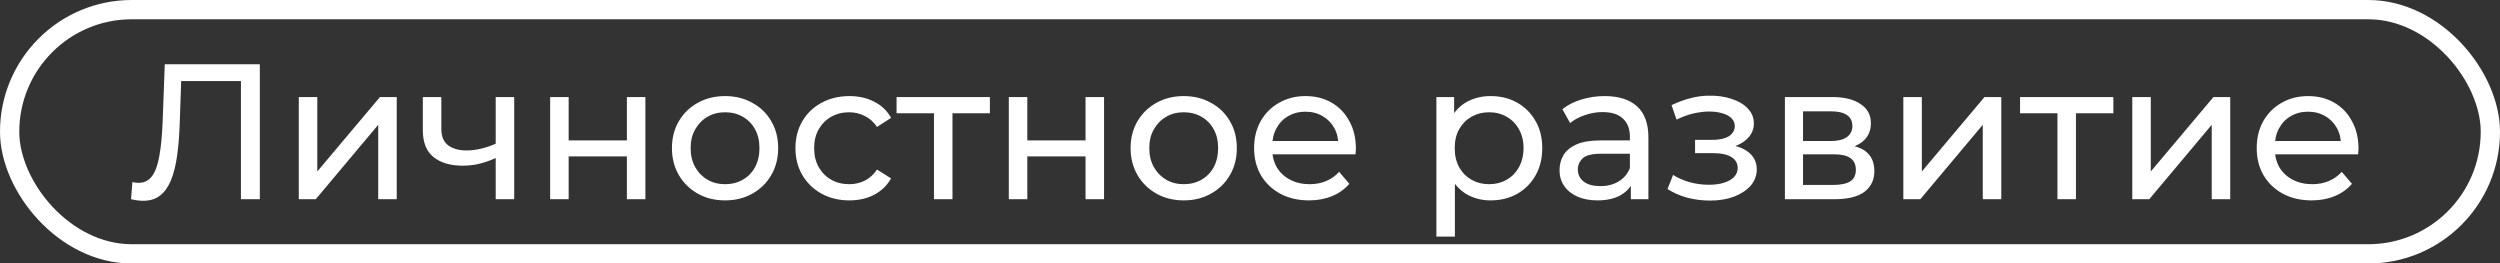 <?xml version="1.0" encoding="UTF-8"?> <svg xmlns="http://www.w3.org/2000/svg" width="389" height="41" viewBox="0 0 389 41" fill="none"><rect x="0" y="0" width="389" height="41" fill="#333333" stroke="none"/> <rect x="1.5" y="1.5" width="386" height="38" rx="19" stroke="white" stroke-width="3"></rect> <path d="M22.28 31.24C21.98 31.24 21.68 31.22 21.38 31.18C21.08 31.14 20.75 31.08 20.39 31L20.6 28.33C20.92 28.41 21.24 28.45 21.56 28.45C22.44 28.45 23.14 28.1 23.66 27.4C24.18 26.7 24.56 25.64 24.8 24.22C25.06 22.8 25.23 21.01 25.31 18.85L25.64 10H40.43V31H37.49V11.83L38.21 12.61H27.56L28.22 11.8L27.98 18.76C27.92 20.84 27.78 22.66 27.56 24.22C27.34 25.78 27.01 27.08 26.57 28.12C26.13 29.16 25.56 29.94 24.86 30.46C24.18 30.98 23.32 31.24 22.28 31.24ZM46.491 31V15.1H49.371V26.68L59.121 15.1H61.731V31H58.851V19.42L49.131 31H46.491ZM77.341 24.49C76.501 24.89 75.631 25.21 74.731 25.45C73.851 25.67 72.941 25.78 72.001 25.78C70.081 25.78 68.561 25.33 67.441 24.43C66.341 23.53 65.791 22.14 65.791 20.26V15.1H68.671V20.08C68.671 21.22 69.021 22.06 69.721 22.6C70.441 23.14 71.401 23.41 72.601 23.41C73.361 23.41 74.141 23.31 74.941 23.11C75.761 22.91 76.561 22.63 77.341 22.27V24.49ZM77.131 31V15.1H80.011V31H77.131ZM85.603 31V15.1H88.483V21.85H97.543V15.1H100.423V31H97.543V24.34H88.483V31H85.603ZM112.832 31.18C111.232 31.18 109.812 30.83 108.572 30.13C107.332 29.43 106.352 28.47 105.632 27.25C104.912 26.01 104.552 24.61 104.552 23.05C104.552 21.47 104.912 20.07 105.632 18.85C106.352 17.63 107.332 16.68 108.572 16C109.812 15.3 111.232 14.95 112.832 14.95C114.412 14.95 115.822 15.3 117.062 16C118.322 16.68 119.302 17.63 120.002 18.85C120.722 20.05 121.082 21.45 121.082 23.05C121.082 24.63 120.722 26.03 120.002 27.25C119.302 28.47 118.322 29.43 117.062 30.13C115.822 30.83 114.412 31.18 112.832 31.18ZM112.832 28.66C113.852 28.66 114.762 28.43 115.562 27.97C116.382 27.51 117.022 26.86 117.482 26.02C117.942 25.16 118.172 24.17 118.172 23.05C118.172 21.91 117.942 20.93 117.482 20.11C117.022 19.27 116.382 18.62 115.562 18.16C114.762 17.7 113.852 17.47 112.832 17.47C111.812 17.47 110.902 17.7 110.102 18.16C109.302 18.62 108.662 19.27 108.182 20.11C107.702 20.93 107.462 21.91 107.462 23.05C107.462 24.17 107.702 25.16 108.182 26.02C108.662 26.86 109.302 27.51 110.102 27.97C110.902 28.43 111.812 28.66 112.832 28.66ZM132.171 31.18C130.551 31.18 129.101 30.83 127.821 30.13C126.561 29.43 125.571 28.47 124.851 27.25C124.131 26.03 123.771 24.63 123.771 23.05C123.771 21.47 124.131 20.07 124.851 18.85C125.571 17.63 126.561 16.68 127.821 16C129.101 15.3 130.551 14.95 132.171 14.95C133.611 14.95 134.891 15.24 136.011 15.82C137.151 16.38 138.031 17.22 138.651 18.34L136.461 19.75C135.941 18.97 135.301 18.4 134.541 18.04C133.801 17.66 133.001 17.47 132.141 17.47C131.101 17.47 130.171 17.7 129.351 18.16C128.531 18.62 127.881 19.27 127.401 20.11C126.921 20.93 126.681 21.91 126.681 23.05C126.681 24.19 126.921 25.18 127.401 26.02C127.881 26.86 128.531 27.51 129.351 27.97C130.171 28.43 131.101 28.66 132.141 28.66C133.001 28.66 133.801 28.48 134.541 28.12C135.301 27.74 135.941 27.16 136.461 26.38L138.651 27.76C138.031 28.86 137.151 29.71 136.011 30.31C134.891 30.89 133.611 31.18 132.171 31.18ZM145.325 31V16.87L146.045 17.62H139.505V15.1H154.025V17.62H147.515L148.205 16.87V31H145.325ZM156.97 31V15.1H159.85V21.85H168.91V15.1H171.79V31H168.91V24.34H159.85V31H156.97ZM184.2 31.18C182.6 31.18 181.18 30.83 179.94 30.13C178.7 29.43 177.72 28.47 177 27.25C176.28 26.01 175.92 24.61 175.92 23.05C175.92 21.47 176.28 20.07 177 18.85C177.72 17.63 178.7 16.68 179.94 16C181.18 15.3 182.6 14.95 184.2 14.95C185.78 14.95 187.19 15.3 188.43 16C189.69 16.68 190.67 17.63 191.37 18.85C192.09 20.05 192.45 21.45 192.45 23.05C192.45 24.63 192.09 26.03 191.37 27.25C190.67 28.47 189.69 29.43 188.43 30.13C187.19 30.83 185.78 31.18 184.2 31.18ZM184.2 28.66C185.22 28.66 186.13 28.43 186.93 27.97C187.75 27.51 188.39 26.86 188.85 26.02C189.31 25.16 189.54 24.17 189.54 23.05C189.54 21.91 189.31 20.93 188.85 20.11C188.39 19.27 187.75 18.62 186.93 18.16C186.13 17.7 185.22 17.47 184.2 17.47C183.18 17.47 182.27 17.7 181.47 18.16C180.67 18.62 180.03 19.27 179.55 20.11C179.07 20.93 178.83 21.91 178.83 23.05C178.83 24.17 179.07 25.16 179.55 26.02C180.03 26.86 180.67 27.51 181.47 27.97C182.27 28.43 183.18 28.66 184.2 28.66ZM203.688 31.18C201.988 31.18 200.488 30.83 199.188 30.13C197.908 29.43 196.908 28.47 196.188 27.25C195.488 26.03 195.138 24.63 195.138 23.05C195.138 21.47 195.478 20.07 196.158 18.85C196.858 17.63 197.808 16.68 199.008 16C200.228 15.3 201.598 14.95 203.118 14.95C204.658 14.95 206.018 15.29 207.198 15.97C208.378 16.65 209.298 17.61 209.958 18.85C210.638 20.07 210.978 21.5 210.978 23.14C210.978 23.26 210.968 23.4 210.948 23.56C210.948 23.72 210.938 23.87 210.918 24.01H197.388V21.94H209.418L208.248 22.66C208.268 21.64 208.058 20.73 207.618 19.93C207.178 19.13 206.568 18.51 205.788 18.07C205.028 17.61 204.138 17.38 203.118 17.38C202.118 17.38 201.228 17.61 200.448 18.07C199.668 18.51 199.058 19.14 198.618 19.96C198.178 20.76 197.958 21.68 197.958 22.72V23.2C197.958 24.26 198.198 25.21 198.678 26.05C199.178 26.87 199.868 27.51 200.748 27.97C201.628 28.43 202.638 28.66 203.778 28.66C204.718 28.66 205.568 28.5 206.328 28.18C207.108 27.86 207.788 27.38 208.368 26.74L209.958 28.6C209.238 29.44 208.338 30.08 207.258 30.52C206.198 30.96 205.008 31.18 203.688 31.18ZM231.933 31.18C230.613 31.18 229.403 30.88 228.303 30.28C227.223 29.66 226.353 28.75 225.693 27.55C225.053 26.35 224.733 24.85 224.733 23.05C224.733 21.25 225.043 19.75 225.663 18.55C226.303 17.35 227.163 16.45 228.243 15.85C229.343 15.25 230.573 14.95 231.933 14.95C233.493 14.95 234.873 15.29 236.073 15.97C237.273 16.65 238.223 17.6 238.923 18.82C239.623 20.02 239.973 21.43 239.973 23.05C239.973 24.67 239.623 26.09 238.923 27.31C238.223 28.53 237.273 29.48 236.073 30.16C234.873 30.84 233.493 31.18 231.933 31.18ZM223.503 36.82V15.1H226.263V19.39L226.083 23.08L226.383 26.77V36.82H223.503ZM231.693 28.66C232.713 28.66 233.623 28.43 234.423 27.97C235.243 27.51 235.883 26.86 236.343 26.02C236.823 25.16 237.063 24.17 237.063 23.05C237.063 21.91 236.823 20.93 236.343 20.11C235.883 19.27 235.243 18.62 234.423 18.16C233.623 17.7 232.713 17.47 231.693 17.47C230.693 17.47 229.783 17.7 228.963 18.16C228.163 18.62 227.523 19.27 227.043 20.11C226.583 20.93 226.353 21.91 226.353 23.05C226.353 24.17 226.583 25.16 227.043 26.02C227.523 26.86 228.163 27.51 228.963 27.97C229.783 28.43 230.693 28.66 231.693 28.66ZM253.761 31V27.64L253.611 27.01V21.28C253.611 20.06 253.251 19.12 252.531 18.46C251.831 17.78 250.771 17.44 249.351 17.44C248.411 17.44 247.491 17.6 246.591 17.92C245.691 18.22 244.931 18.63 244.311 19.15L243.111 16.99C243.931 16.33 244.911 15.83 246.051 15.49C247.211 15.13 248.421 14.95 249.681 14.95C251.861 14.95 253.541 15.48 254.721 16.54C255.901 17.6 256.491 19.22 256.491 21.4V31H253.761ZM248.541 31.18C247.361 31.18 246.321 30.98 245.421 30.58C244.541 30.18 243.861 29.63 243.381 28.93C242.901 28.21 242.661 27.4 242.661 26.5C242.661 25.64 242.861 24.86 243.261 24.16C243.681 23.46 244.351 22.9 245.271 22.48C246.211 22.06 247.471 21.85 249.051 21.85H254.091V23.92H249.171C247.731 23.92 246.761 24.16 246.261 24.64C245.761 25.12 245.511 25.7 245.511 26.38C245.511 27.16 245.821 27.79 246.441 28.27C247.061 28.73 247.921 28.96 249.021 28.96C250.101 28.96 251.041 28.72 251.841 28.24C252.661 27.76 253.251 27.06 253.611 26.14L254.181 28.12C253.801 29.06 253.131 29.81 252.171 30.37C251.211 30.91 250.001 31.18 248.541 31.18ZM266.063 31.21C264.863 31.21 263.683 31.06 262.523 30.76C261.383 30.44 260.363 29.99 259.463 29.41L260.333 27.22C261.093 27.7 261.963 28.08 262.943 28.36C263.923 28.62 264.913 28.75 265.913 28.75C266.833 28.75 267.623 28.64 268.283 28.42C268.963 28.2 269.483 27.9 269.843 27.52C270.203 27.12 270.383 26.66 270.383 26.14C270.383 25.4 270.053 24.83 269.393 24.43C268.733 24.03 267.813 23.83 266.633 23.83H263.753V21.76H266.453C267.153 21.76 267.763 21.68 268.283 21.52C268.803 21.36 269.203 21.12 269.483 20.8C269.783 20.46 269.933 20.07 269.933 19.63C269.933 19.15 269.763 18.74 269.423 18.4C269.083 18.06 268.603 17.8 267.983 17.62C267.383 17.44 266.673 17.35 265.853 17.35C265.053 17.37 264.233 17.48 263.393 17.68C262.573 17.88 261.733 18.19 260.873 18.61L260.093 16.36C261.053 15.9 261.993 15.55 262.913 15.31C263.853 15.05 264.783 14.91 265.703 14.89C267.083 14.85 268.313 15.01 269.393 15.37C270.473 15.71 271.323 16.21 271.943 16.87C272.583 17.53 272.903 18.31 272.903 19.21C272.903 19.97 272.663 20.65 272.183 21.25C271.703 21.83 271.063 22.29 270.263 22.63C269.463 22.97 268.543 23.14 267.503 23.14L267.623 22.45C269.403 22.45 270.803 22.8 271.823 23.5C272.843 24.2 273.353 25.15 273.353 26.35C273.353 27.31 273.033 28.16 272.393 28.9C271.753 29.62 270.883 30.19 269.783 30.61C268.703 31.01 267.463 31.21 266.063 31.21ZM277.731 31V15.1H285.111C286.971 15.1 288.431 15.46 289.491 16.18C290.571 16.88 291.111 17.88 291.111 19.18C291.111 20.48 290.601 21.49 289.581 22.21C288.581 22.91 287.251 23.26 285.591 23.26L286.041 22.48C287.941 22.48 289.351 22.83 290.271 23.53C291.191 24.23 291.651 25.26 291.651 26.62C291.651 28 291.131 29.08 290.091 29.86C289.071 30.62 287.501 31 285.381 31H277.731ZM280.551 28.78H285.171C286.371 28.78 287.271 28.6 287.871 28.24C288.471 27.86 288.771 27.26 288.771 26.44C288.771 25.6 288.491 24.99 287.931 24.61C287.391 24.21 286.531 24.01 285.351 24.01H280.551V28.78ZM280.551 21.94H284.871C285.971 21.94 286.801 21.74 287.361 21.34C287.941 20.92 288.231 20.34 288.231 19.6C288.231 18.84 287.941 18.27 287.361 17.89C286.801 17.51 285.971 17.32 284.871 17.32H280.551V21.94ZM296.159 31V15.1H299.039V26.68L308.789 15.1H311.399V31H308.519V19.42L298.799 31H296.159ZM320.139 31V16.87L320.859 17.62H314.319V15.1H328.839V17.62H322.329L323.019 16.87V31H320.139ZM331.784 31V15.1H334.664V26.68L344.414 15.1H347.024V31H344.144V19.42L334.424 31H331.784ZM359.694 31.18C357.994 31.18 356.494 30.83 355.194 30.13C353.914 29.43 352.914 28.47 352.194 27.25C351.494 26.03 351.144 24.63 351.144 23.05C351.144 21.47 351.484 20.07 352.164 18.85C352.864 17.63 353.814 16.68 355.014 16C356.234 15.3 357.604 14.95 359.124 14.95C360.664 14.95 362.024 15.29 363.204 15.97C364.384 16.65 365.304 17.61 365.964 18.85C366.644 20.07 366.984 21.5 366.984 23.14C366.984 23.26 366.974 23.4 366.954 23.56C366.954 23.72 366.944 23.87 366.924 24.01H353.394V21.94H365.424L364.254 22.66C364.274 21.64 364.064 20.73 363.624 19.93C363.184 19.13 362.574 18.51 361.794 18.07C361.034 17.61 360.144 17.38 359.124 17.38C358.124 17.38 357.234 17.61 356.454 18.07C355.674 18.51 355.064 19.14 354.624 19.96C354.184 20.76 353.964 21.68 353.964 22.72V23.2C353.964 24.26 354.204 25.21 354.684 26.05C355.184 26.87 355.874 27.51 356.754 27.97C357.634 28.43 358.644 28.66 359.784 28.66C360.724 28.66 361.574 28.5 362.334 28.18C363.114 27.86 363.794 27.38 364.374 26.74L365.964 28.6C365.244 29.44 364.344 30.08 363.264 30.52C362.204 30.96 361.014 31.18 359.694 31.18Z" fill="white"></path> </svg> 